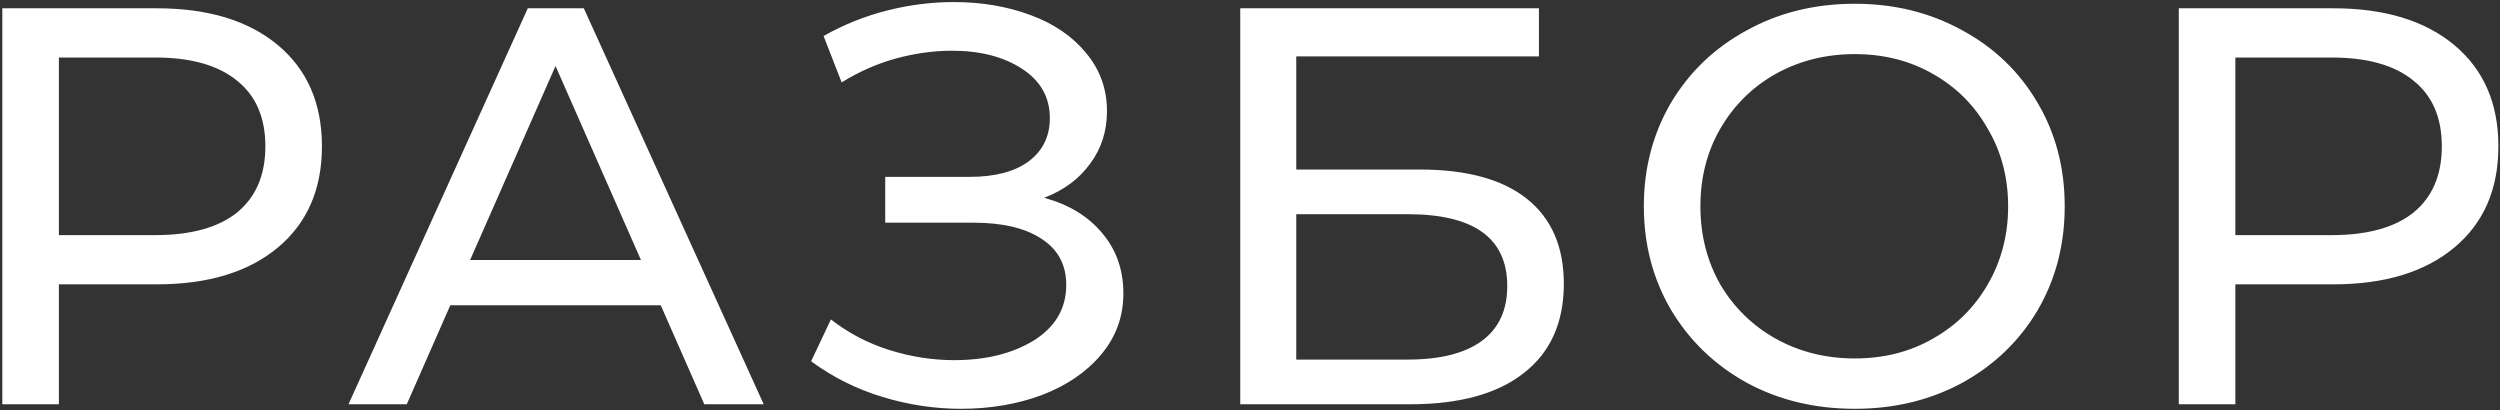 <?xml version="1.0" encoding="UTF-8"?> <svg xmlns="http://www.w3.org/2000/svg" width="1042" height="171" viewBox="0 0 1042 171" fill="none"><rect x="0" y="0" width="1042" height="171" fill="#333333" stroke="none"/><path d="M65.335 3.455C86.712 3.455 103.531 8.563 115.792 18.78C128.052 28.997 134.182 43.066 134.182 60.985C134.182 78.904 128.052 92.972 115.792 103.189C103.531 113.406 86.712 118.515 65.335 118.515H24.545V168.5H0.967V3.455H65.335ZM64.628 98.002C79.56 98.002 90.956 94.858 98.816 88.571C106.675 82.126 110.604 72.931 110.604 60.985C110.604 49.039 106.675 39.922 98.816 33.634C90.956 27.19 79.56 23.968 64.628 23.968H24.545V98.002H64.628ZM275.401 127.239H187.691L169.536 168.5H145.251L219.993 3.455H243.335L318.313 168.5H293.556L275.401 127.239ZM267.149 108.376L231.546 27.504L195.944 108.376H267.149ZM435.215 82.441C445.589 85.27 453.684 90.221 459.5 97.295C465.316 104.211 468.224 112.542 468.224 122.287C468.224 132.033 465.08 140.599 458.793 147.987C452.663 155.218 444.41 160.798 434.036 164.728C423.819 168.5 412.659 170.386 400.556 170.386C389.553 170.386 378.628 168.736 367.782 165.435C356.936 162.134 347.034 157.183 338.074 150.581L346.326 133.133C353.557 138.792 361.652 143.036 370.612 145.865C379.571 148.695 388.609 150.109 397.726 150.109C410.93 150.109 422.011 147.358 430.971 141.857C439.931 136.198 444.41 128.496 444.41 118.751C444.41 110.42 441.031 104.054 434.272 99.653C427.513 95.094 418.003 92.815 405.743 92.815H368.961V73.717H404.092C414.624 73.717 422.797 71.595 428.613 67.351C434.586 62.95 437.573 56.898 437.573 49.196C437.573 40.551 433.722 33.713 426.02 28.683C418.318 23.653 408.572 21.138 396.783 21.138C389.081 21.138 381.222 22.238 373.205 24.439C365.346 26.64 357.88 29.941 350.806 34.342L343.261 15.008C351.592 10.292 360.395 6.756 369.668 4.398C378.942 2.04 388.216 0.861 397.49 0.861C409.122 0.861 419.811 2.669 429.556 6.284C439.302 9.899 447.004 15.165 452.663 22.081C458.479 28.997 461.387 37.093 461.387 46.367C461.387 54.697 459.029 62.007 454.313 68.294C449.755 74.581 443.389 79.297 435.215 82.441ZM516.936 3.455H641.428V23.496H540.279V70.652H591.678C611.327 70.652 626.259 74.739 636.476 82.912C646.693 91.086 651.802 102.875 651.802 118.279C651.802 134.469 646.222 146.887 635.062 155.532C624.059 164.177 608.261 168.5 587.67 168.5H516.936V3.455ZM586.727 149.873C600.245 149.873 610.541 147.28 617.614 142.093C624.687 136.906 628.224 129.282 628.224 119.222C628.224 99.26 614.392 89.278 586.727 89.278H540.279V149.873H586.727ZM773.097 170.386C756.436 170.386 741.424 166.771 728.064 159.54C714.703 152.153 704.171 142.014 696.469 129.125C688.924 116.236 685.152 101.853 685.152 85.977C685.152 70.102 688.924 55.719 696.469 42.83C704.171 29.941 714.703 19.881 728.064 12.65C741.424 5.262 756.436 1.568 773.097 1.568C789.602 1.568 804.535 5.262 817.895 12.65C831.256 19.881 841.709 29.941 849.254 42.83C856.799 55.562 860.571 69.944 860.571 85.977C860.571 102.01 856.799 116.471 849.254 129.361C841.709 142.093 831.256 152.153 817.895 159.54C804.535 166.771 789.602 170.386 773.097 170.386ZM773.097 149.402C785.201 149.402 796.047 146.651 805.635 141.15C815.38 135.648 823.004 128.103 828.505 118.515C834.164 108.769 836.993 97.924 836.993 85.977C836.993 74.031 834.164 63.264 828.505 53.676C823.004 43.93 815.38 36.307 805.635 30.805C796.047 25.304 785.201 22.553 773.097 22.553C760.994 22.553 749.991 25.304 740.088 30.805C730.343 36.307 722.641 43.93 716.982 53.676C711.48 63.264 708.73 74.031 708.73 85.977C708.73 97.924 711.48 108.769 716.982 118.515C722.641 128.103 730.343 135.648 740.088 141.15C749.991 146.651 760.994 149.402 773.097 149.402ZM972.485 3.455C993.863 3.455 1010.68 8.563 1022.94 18.78C1035.2 28.997 1041.33 43.066 1041.33 60.985C1041.33 78.904 1035.2 92.972 1022.94 103.189C1010.68 113.406 993.863 118.515 972.485 118.515H931.696V168.5H908.118V3.455H972.485ZM971.778 98.002C986.711 98.002 998.107 94.858 1005.97 88.571C1013.83 82.126 1017.75 72.931 1017.75 60.985C1017.75 49.039 1013.83 39.922 1005.97 33.634C998.107 27.19 986.711 23.968 971.778 23.968H931.696V98.002H971.778Z" fill="white"></path></svg> 